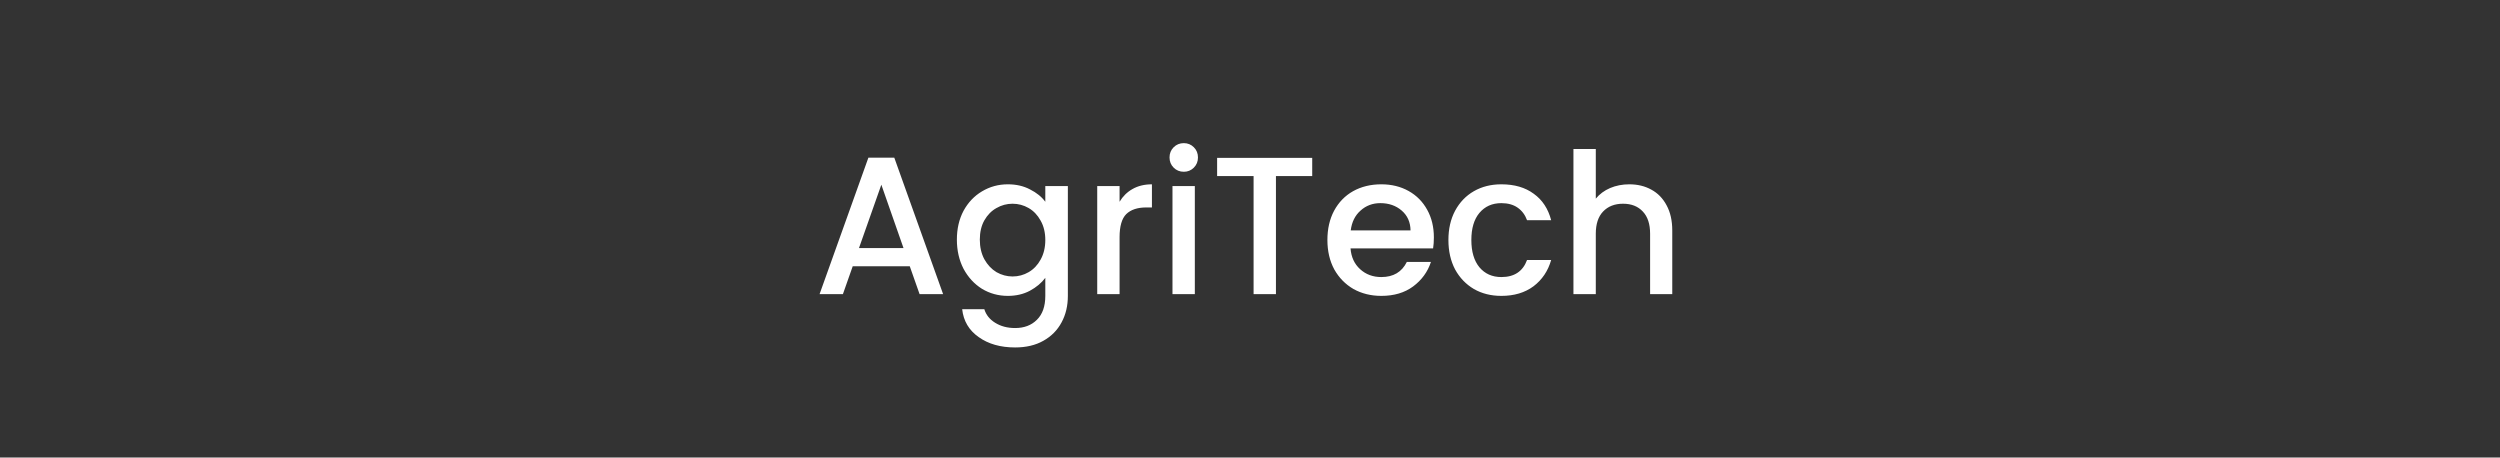 <svg xmlns="http://www.w3.org/2000/svg" width="306" height="56" viewBox="0 0 306 56" fill="none"><rect x="0" y="0" width="306" height="56" fill="#333333" stroke="none"/><path d="M111.356 32.592H104.372L103.172 36H100.316L106.292 19.296H109.46L115.436 36H112.556L111.356 32.592ZM110.588 30.36L107.876 22.608L105.14 30.36H110.588ZM123.362 22.56C124.386 22.56 125.29 22.768 126.074 23.184C126.874 23.584 127.498 24.088 127.946 24.696V22.776H130.706V36.216C130.706 37.432 130.45 38.512 129.938 39.456C129.426 40.416 128.682 41.168 127.706 41.712C126.746 42.256 125.594 42.528 124.25 42.528C122.458 42.528 120.97 42.104 119.786 41.256C118.602 40.424 117.93 39.288 117.77 37.848H120.482C120.69 38.536 121.13 39.088 121.802 39.504C122.49 39.936 123.306 40.152 124.25 40.152C125.354 40.152 126.242 39.816 126.914 39.144C127.602 38.472 127.946 37.496 127.946 36.216V34.008C127.482 34.632 126.85 35.16 126.05 35.592C125.266 36.008 124.37 36.216 123.362 36.216C122.21 36.216 121.154 35.928 120.194 35.352C119.25 34.76 118.498 33.944 117.938 32.904C117.394 31.848 117.122 30.656 117.122 29.328C117.122 28 117.394 26.824 117.938 25.8C118.498 24.776 119.25 23.984 120.194 23.424C121.154 22.848 122.21 22.56 123.362 22.56ZM127.946 29.376C127.946 28.464 127.754 27.672 127.37 27C127.002 26.328 126.514 25.816 125.906 25.464C125.298 25.112 124.642 24.936 123.938 24.936C123.234 24.936 122.578 25.112 121.97 25.464C121.362 25.8 120.866 26.304 120.482 26.976C120.114 27.632 119.93 28.416 119.93 29.328C119.93 30.24 120.114 31.04 120.482 31.728C120.866 32.416 121.362 32.944 121.97 33.312C122.594 33.664 123.25 33.84 123.938 33.84C124.642 33.84 125.298 33.664 125.906 33.312C126.514 32.96 127.002 32.448 127.37 31.776C127.754 31.088 127.946 30.288 127.946 29.376ZM137.036 24.696C137.436 24.024 137.964 23.504 138.62 23.136C139.292 22.752 140.084 22.56 140.996 22.56V25.392H140.3C139.228 25.392 138.412 25.664 137.852 26.208C137.308 26.752 137.036 27.696 137.036 29.04V36H134.3V22.776H137.036V24.696ZM144.903 21.024C144.407 21.024 143.991 20.856 143.655 20.52C143.319 20.184 143.151 19.768 143.151 19.272C143.151 18.776 143.319 18.36 143.655 18.024C143.991 17.688 144.407 17.52 144.903 17.52C145.383 17.52 145.791 17.688 146.127 18.024C146.463 18.36 146.631 18.776 146.631 19.272C146.631 19.768 146.463 20.184 146.127 20.52C145.791 20.856 145.383 21.024 144.903 21.024ZM146.247 22.776V36H143.511V22.776H146.247ZM160.615 19.32V21.552H156.175V36H153.439V21.552H148.975V19.32H160.615ZM175.506 29.064C175.506 29.56 175.474 30.008 175.41 30.408H165.306C165.386 31.464 165.778 32.312 166.482 32.952C167.186 33.592 168.05 33.912 169.074 33.912C170.546 33.912 171.586 33.296 172.194 32.064H175.146C174.746 33.28 174.018 34.28 172.962 35.064C171.922 35.832 170.626 36.216 169.074 36.216C167.81 36.216 166.674 35.936 165.666 35.376C164.674 34.8 163.89 34 163.314 32.976C162.754 31.936 162.474 30.736 162.474 29.376C162.474 28.016 162.746 26.824 163.29 25.8C163.85 24.76 164.626 23.96 165.618 23.4C166.626 22.84 167.778 22.56 169.074 22.56C170.322 22.56 171.434 22.832 172.41 23.376C173.386 23.92 174.146 24.688 174.69 25.68C175.234 26.656 175.506 27.784 175.506 29.064ZM172.65 28.2C172.634 27.192 172.274 26.384 171.57 25.776C170.866 25.168 169.994 24.864 168.954 24.864C168.01 24.864 167.202 25.168 166.53 25.776C165.858 26.368 165.458 27.176 165.33 28.2H172.65ZM177.286 29.376C177.286 28.016 177.558 26.824 178.102 25.8C178.662 24.76 179.43 23.96 180.406 23.4C181.382 22.84 182.502 22.56 183.766 22.56C185.366 22.56 186.686 22.944 187.726 23.712C188.782 24.464 189.494 25.544 189.862 26.952H186.91C186.67 26.296 186.286 25.784 185.758 25.416C185.23 25.048 184.566 24.864 183.766 24.864C182.646 24.864 181.75 25.264 181.078 26.064C180.422 26.848 180.094 27.952 180.094 29.376C180.094 30.8 180.422 31.912 181.078 32.712C181.75 33.512 182.646 33.912 183.766 33.912C185.35 33.912 186.398 33.216 186.91 31.824H189.862C189.478 33.168 188.758 34.24 187.702 35.04C186.646 35.824 185.334 36.216 183.766 36.216C182.502 36.216 181.382 35.936 180.406 35.376C179.43 34.8 178.662 34 178.102 32.976C177.558 31.936 177.286 30.736 177.286 29.376ZM199.429 22.56C200.437 22.56 201.333 22.776 202.117 23.208C202.917 23.64 203.541 24.28 203.989 25.128C204.453 25.976 204.685 27 204.685 28.2V36H201.973V28.608C201.973 27.424 201.677 26.52 201.085 25.896C200.493 25.256 199.685 24.936 198.661 24.936C197.637 24.936 196.821 25.256 196.213 25.896C195.621 26.52 195.325 27.424 195.325 28.608V36H192.589V18.24H195.325V24.312C195.789 23.752 196.373 23.32 197.077 23.016C197.797 22.712 198.581 22.56 199.429 22.56Z" fill="white"></path></svg>